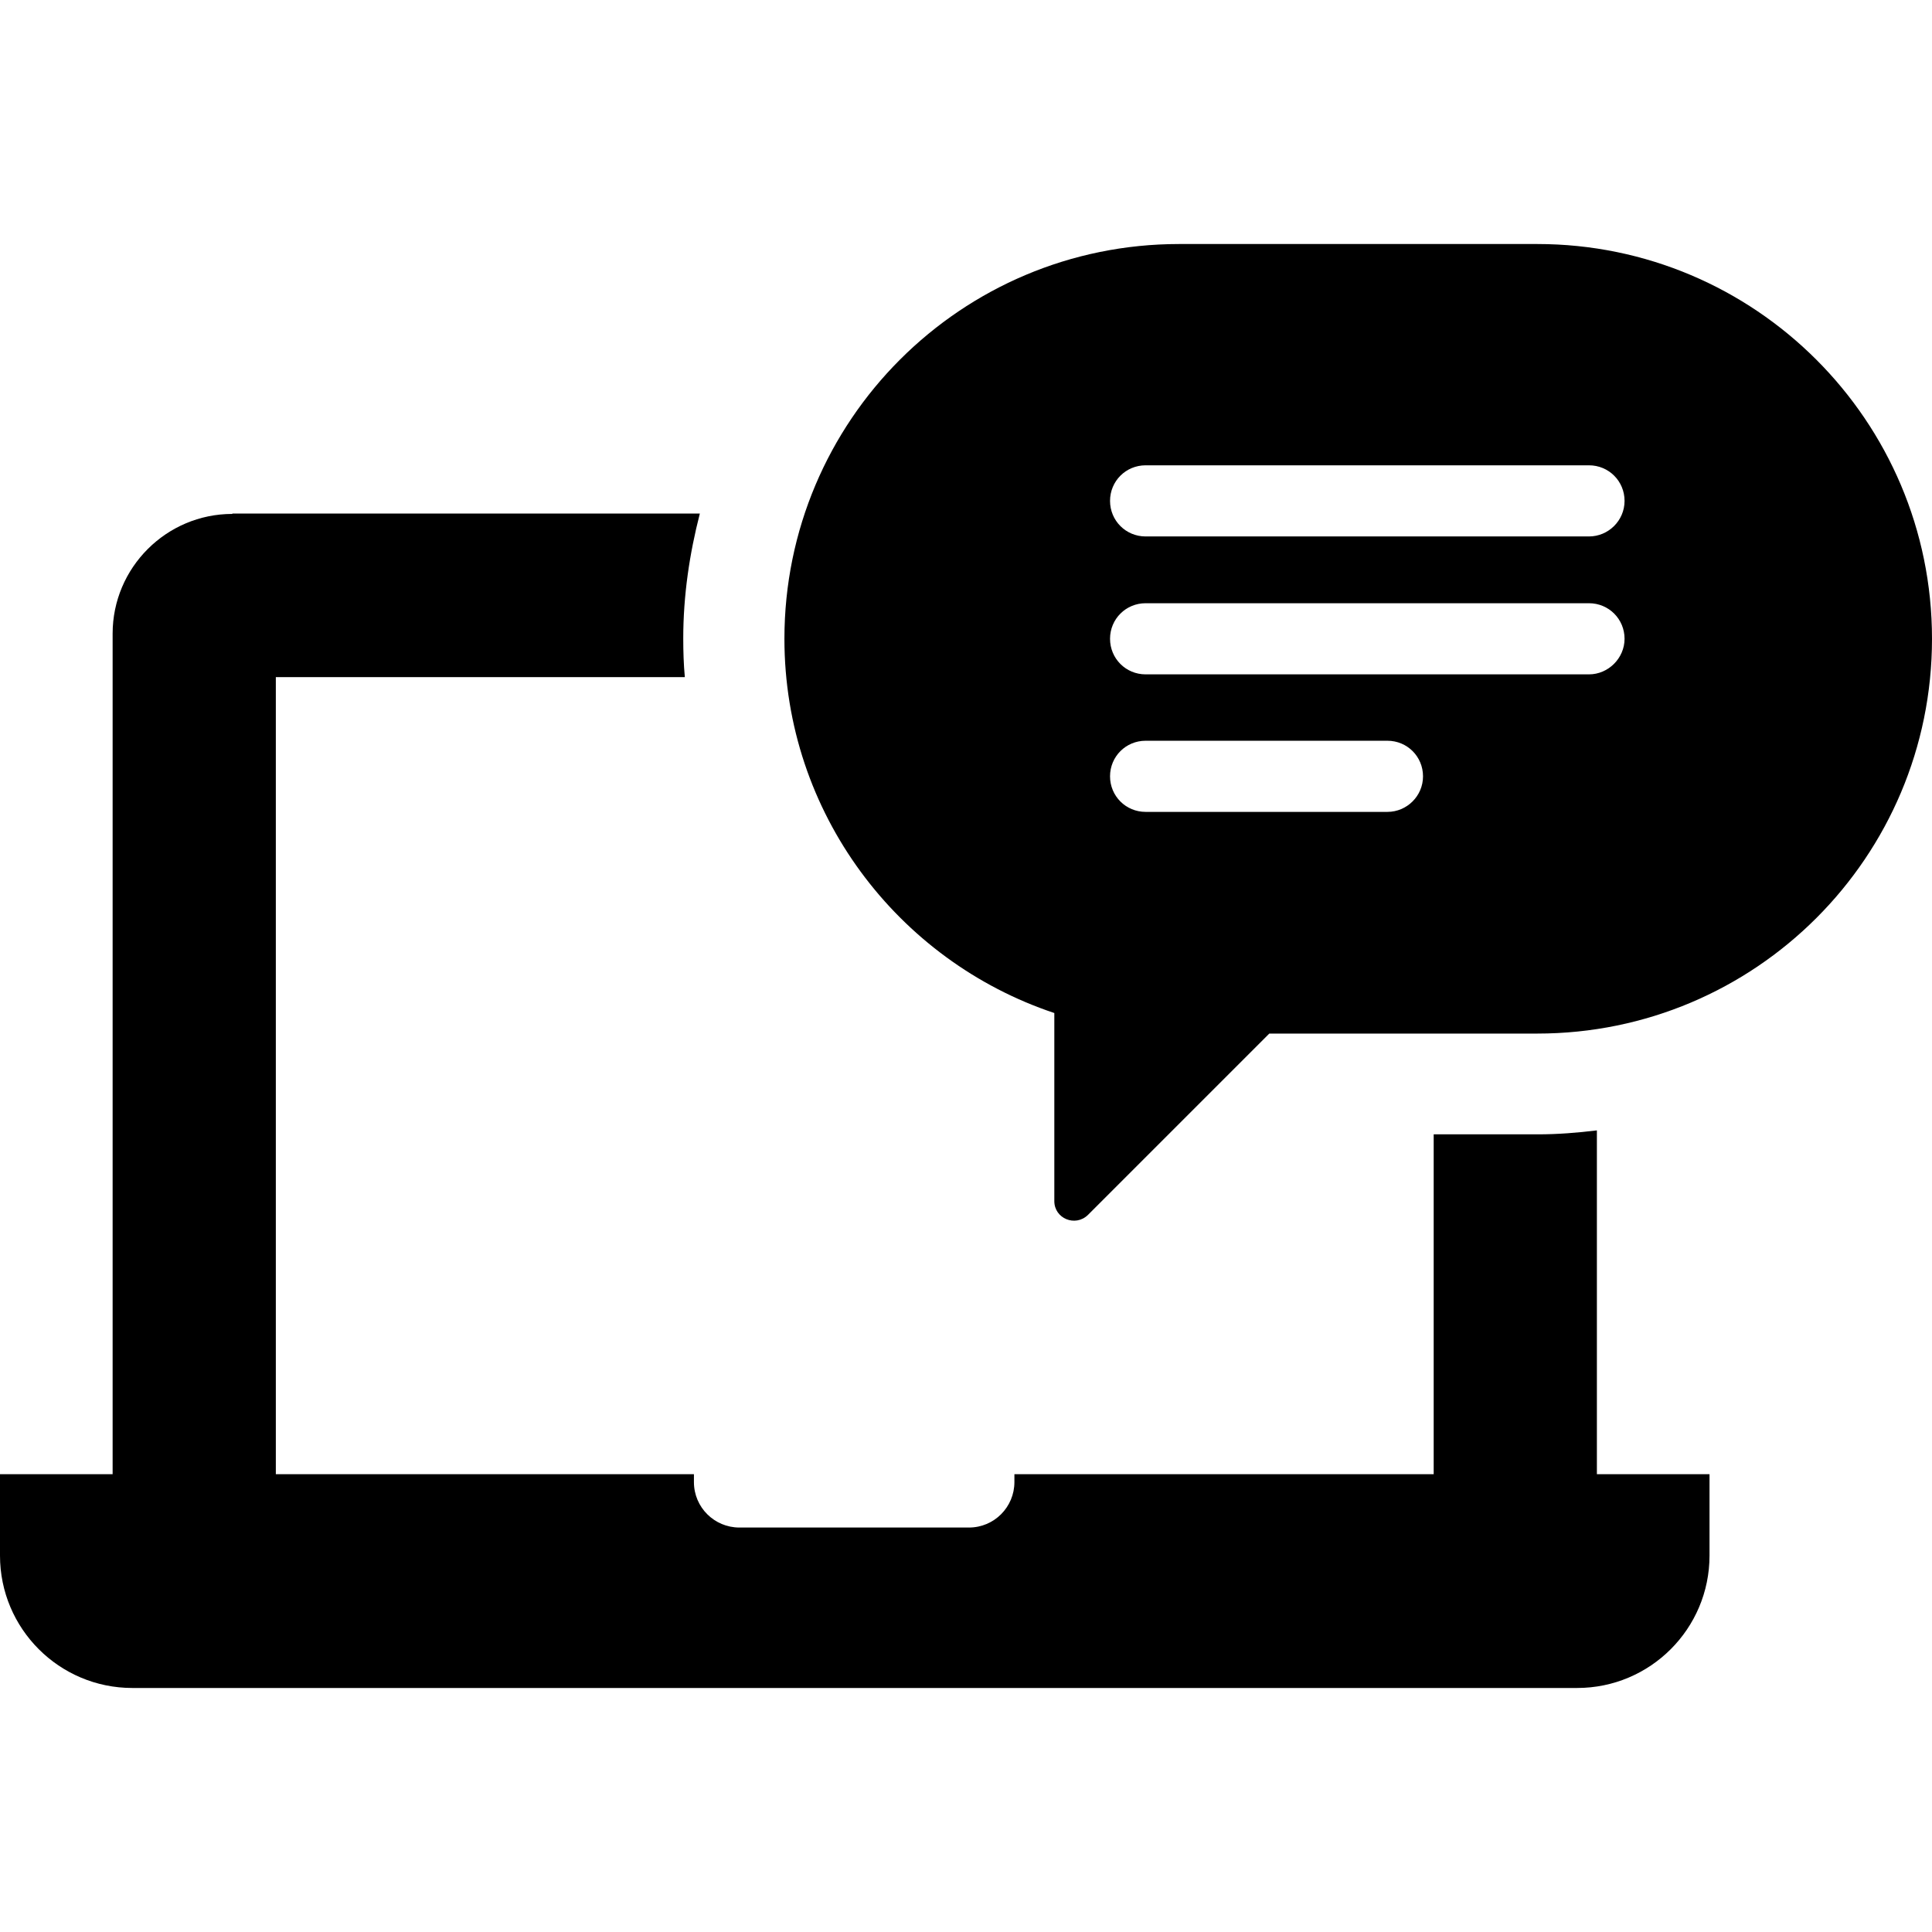 <?xml version="1.0" encoding="iso-8859-1"?>
<!-- Uploaded to: SVG Repo, www.svgrepo.com, Generator: SVG Repo Mixer Tools -->
<svg fill="#000000" height="800px" width="800px" version="1.1" id="Capa_1" xmlns="http://www.w3.org/2000/svg" xmlns:xlink="http://www.w3.org/1999/xlink" 
	 viewBox="0 0 488.9 488.9" xml:space="preserve">
<g>
	<g>
		<path d="M389,61.75h-90.6c-55.2,0-99.9,44.7-99.9,99.9c0,44.1,28.7,81.5,68.3,94.7v47.6c0,4.4,5.3,6.6,8.5,3.5l45.9-45.9H389
			c55.2,0,99.9-44.7,99.9-99.9C488.9,106.45,444.1,61.75,389,61.75z M351.1,205.45h-61.2c-5,0-9-4-9-9s4-9,9-9h61.2c5,0,9,4,9,9
			S356,205.45,351.1,205.45z M402.1,170.65H289.9c-5,0-9-4-9-9s4-9,9-9h112.2c5,0,9,4,9,9C411.1,166.55,407,170.65,402.1,170.65z
			 M402.1,135.75H289.9c-5,0-9-4-9-9c0-5,4-9,9-9h112.2c5,0,9,4,9,9C411.1,131.75,407,135.75,402.1,135.75z"/>
		<path d="M58.8,130.05c-16.7,0-30.3,13.6-30.3,30.3v212.7H27H0v20.6c0,18.5,15,33.5,33.5,33.5h32.1H367h32.1
			c18.5,0,33.5-15,33.5-33.5v-20.6h-27h-1.5v-87c-4.9,0.6-9.9,1-14.9,1h-26.4v86H256.7v2c0,6.3-5.1,11.5-11.5,11.5h-58.1
			c-6.3,0-11.5-5.1-11.5-11.5v-2H69.8v-201.7h103.5c-0.3-3.2-0.4-6.5-0.4-9.8c0-10.9,1.6-21.5,4.2-31.6H58.8V130.05z"/>
	</g>
</g>
</svg>